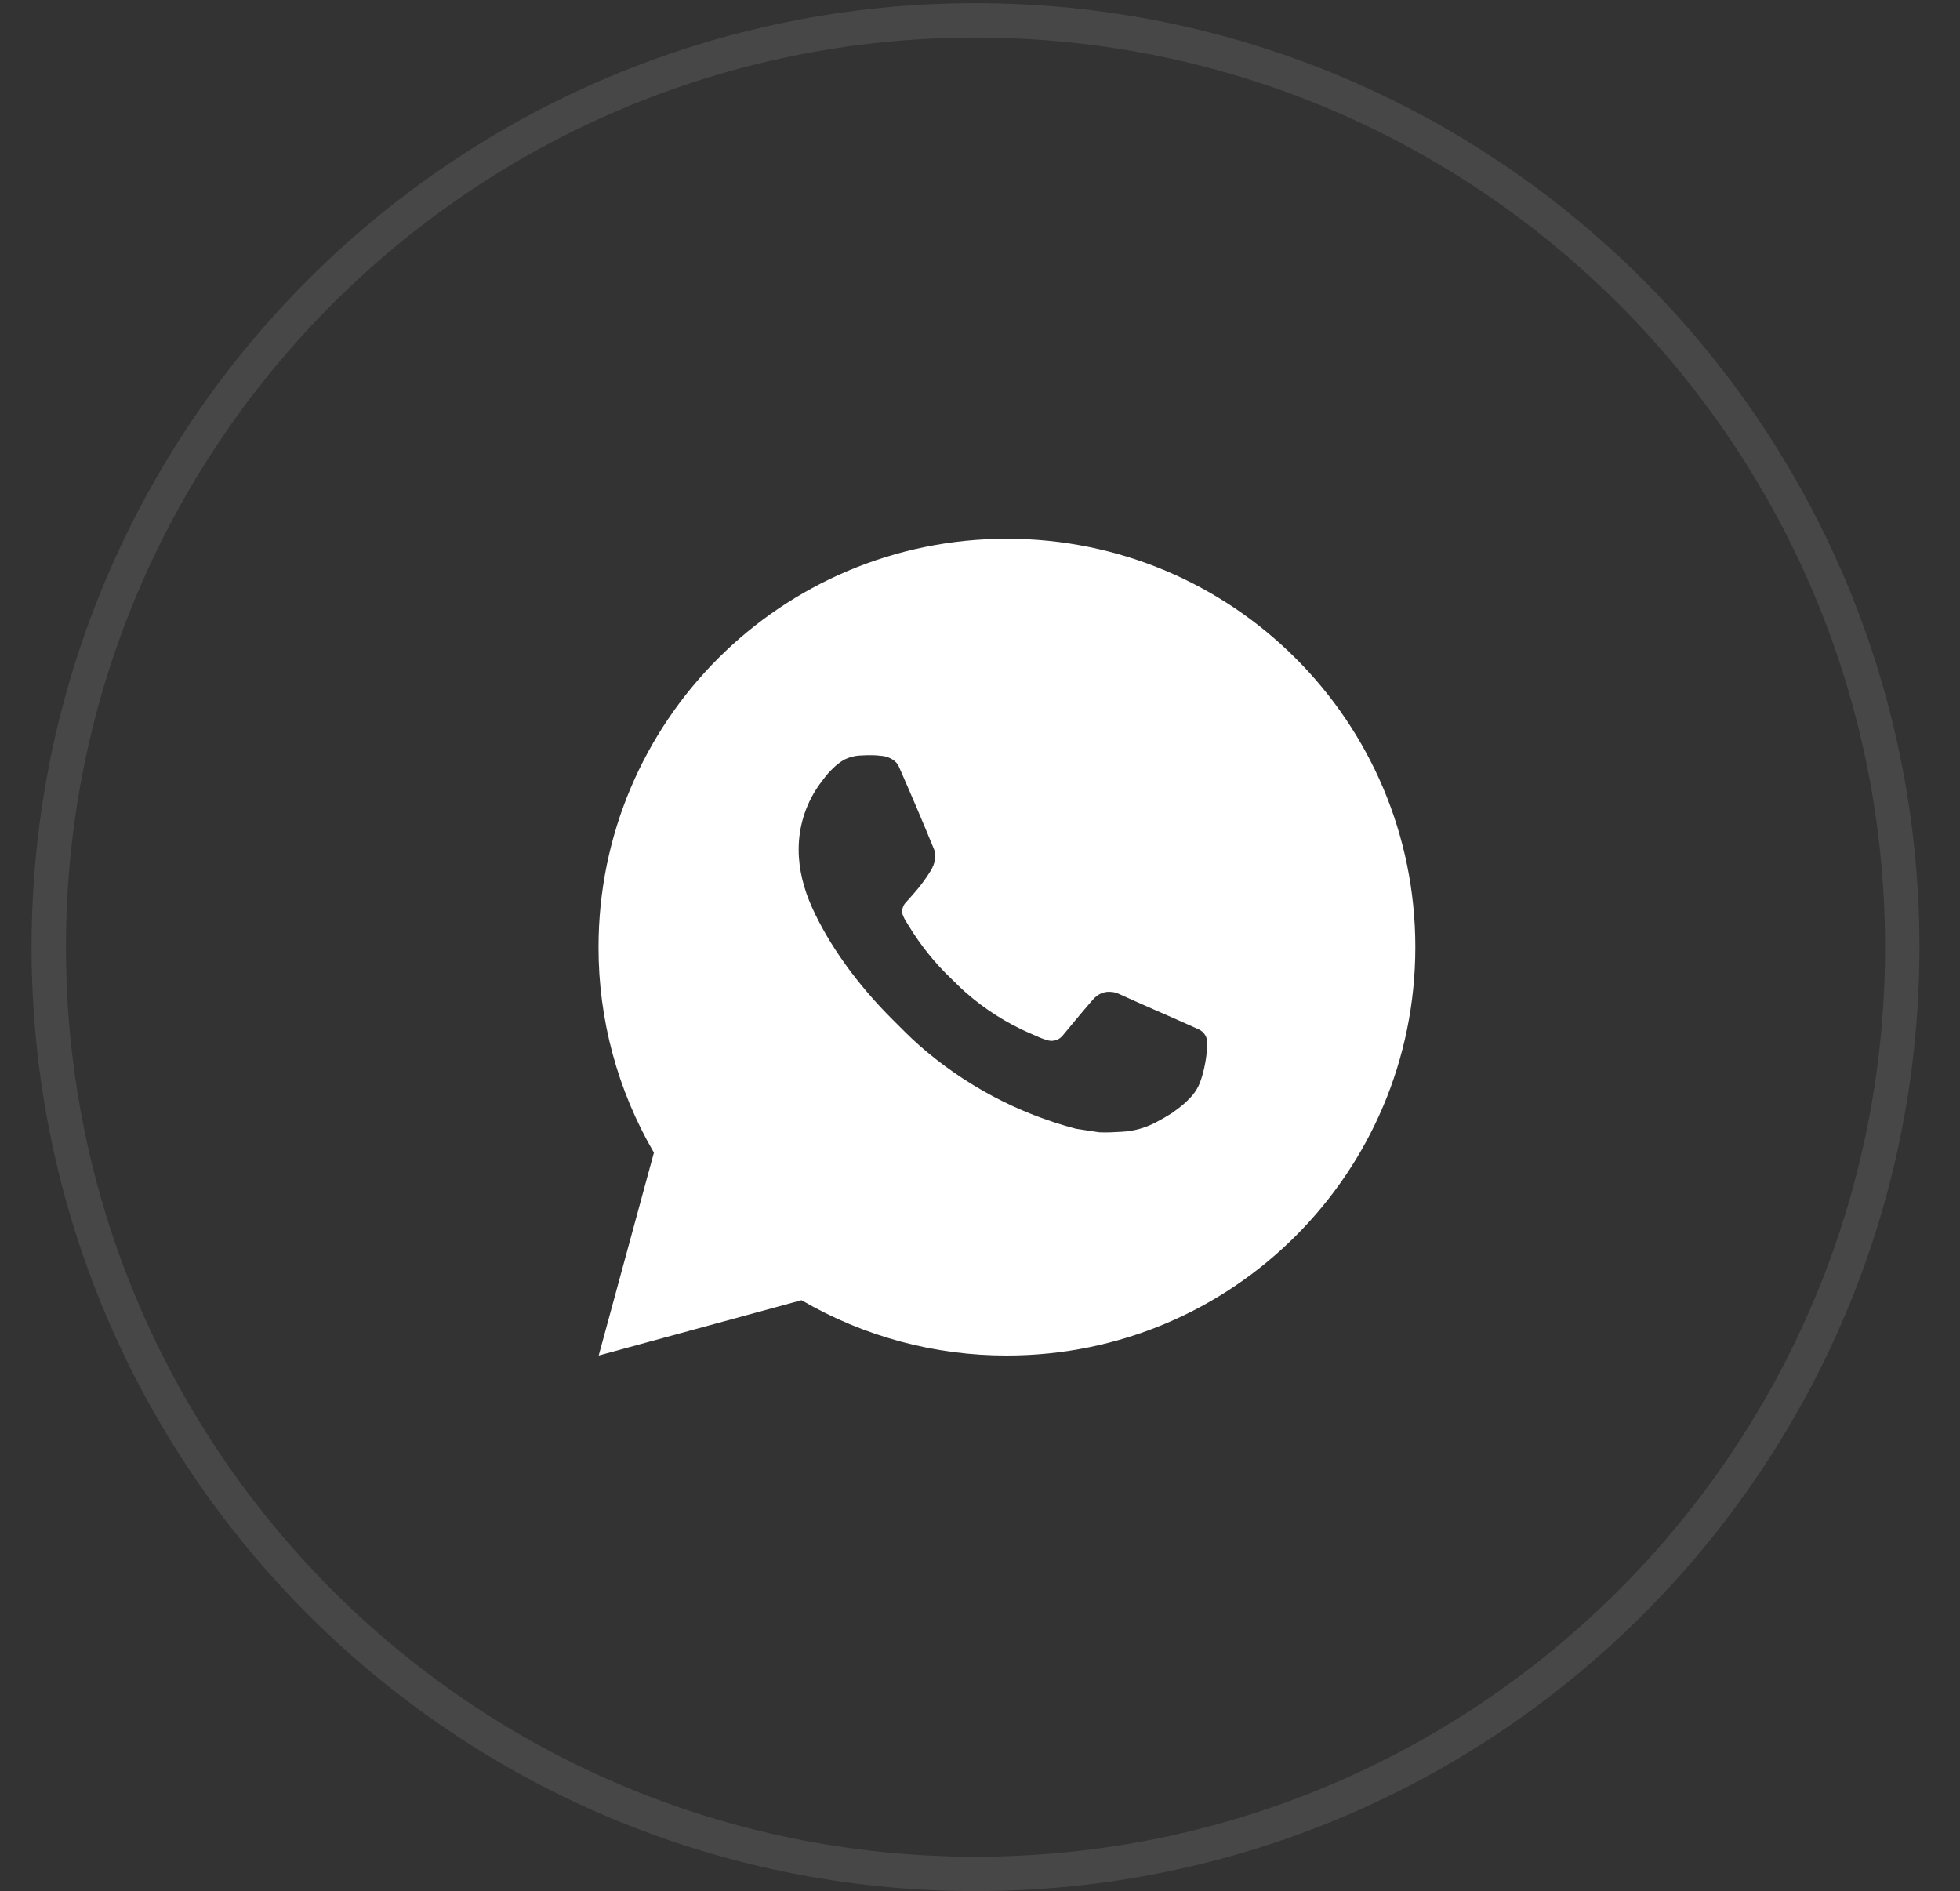 <?xml version="1.0" encoding="UTF-8"?> <svg xmlns="http://www.w3.org/2000/svg" width="57" height="55" viewBox="0 0 57 55" fill="none"><rect x="0" y="0" width="57" height="55" fill="#333333" stroke="none"/><path d="M28.369 54.496C43.254 54.496 55.321 42.43 55.321 27.545C55.321 12.66 43.254 0.593 28.369 0.593C13.485 0.593 1.418 12.66 1.418 27.545C1.418 42.43 13.485 54.496 28.369 54.496Z" stroke="white" stroke-opacity="0.1"></path><path d="M17.411 39.421L19.017 33.521C17.959 31.707 17.403 29.644 17.406 27.544C17.406 20.985 22.724 15.668 29.283 15.668C35.843 15.668 41.16 20.985 41.16 27.544C41.16 34.104 35.843 39.421 29.283 39.421C27.184 39.425 25.122 38.869 23.309 37.812L17.411 39.421ZM24.997 21.972C24.843 21.981 24.694 22.022 24.556 22.09C24.427 22.163 24.31 22.255 24.207 22.361C24.064 22.495 23.984 22.612 23.897 22.725C23.458 23.296 23.222 23.997 23.226 24.718C23.228 25.3 23.38 25.866 23.618 26.396C24.104 27.467 24.903 28.601 25.959 29.652C26.213 29.906 26.461 30.16 26.728 30.396C28.039 31.55 29.601 32.382 31.289 32.826L31.965 32.929C32.185 32.941 32.404 32.925 32.625 32.914C32.971 32.896 33.309 32.802 33.615 32.64C33.812 32.535 33.904 32.483 34.07 32.378C34.07 32.378 34.121 32.345 34.218 32.271C34.378 32.153 34.477 32.068 34.61 31.929C34.709 31.827 34.794 31.707 34.859 31.571C34.952 31.377 35.045 31.008 35.083 30.7C35.111 30.465 35.103 30.337 35.099 30.257C35.095 30.13 34.989 29.998 34.874 29.942L34.182 29.632C34.182 29.632 33.149 29.182 32.519 28.895C32.452 28.866 32.381 28.849 32.308 28.846C32.227 28.838 32.145 28.847 32.068 28.873C31.99 28.899 31.919 28.941 31.859 28.997V28.994C31.853 28.994 31.774 29.062 30.915 30.103C30.866 30.169 30.798 30.219 30.72 30.246C30.642 30.274 30.558 30.278 30.478 30.257C30.401 30.236 30.325 30.21 30.251 30.179C30.104 30.117 30.053 30.093 29.952 30.049L29.946 30.047C29.267 29.75 28.637 29.349 28.081 28.859C27.932 28.729 27.793 28.586 27.65 28.448C27.183 28.001 26.776 27.494 26.439 26.942L26.369 26.829C26.318 26.754 26.277 26.672 26.247 26.586C26.202 26.411 26.32 26.271 26.32 26.271C26.32 26.271 26.608 25.955 26.743 25.784C26.855 25.642 26.959 25.494 27.055 25.341C27.195 25.116 27.239 24.884 27.166 24.705C26.833 23.892 26.488 23.083 26.135 22.281C26.065 22.121 25.857 22.007 25.668 21.985C25.604 21.978 25.54 21.971 25.475 21.966C25.316 21.958 25.156 21.961 24.997 21.972Z" fill="white"></path></svg> 